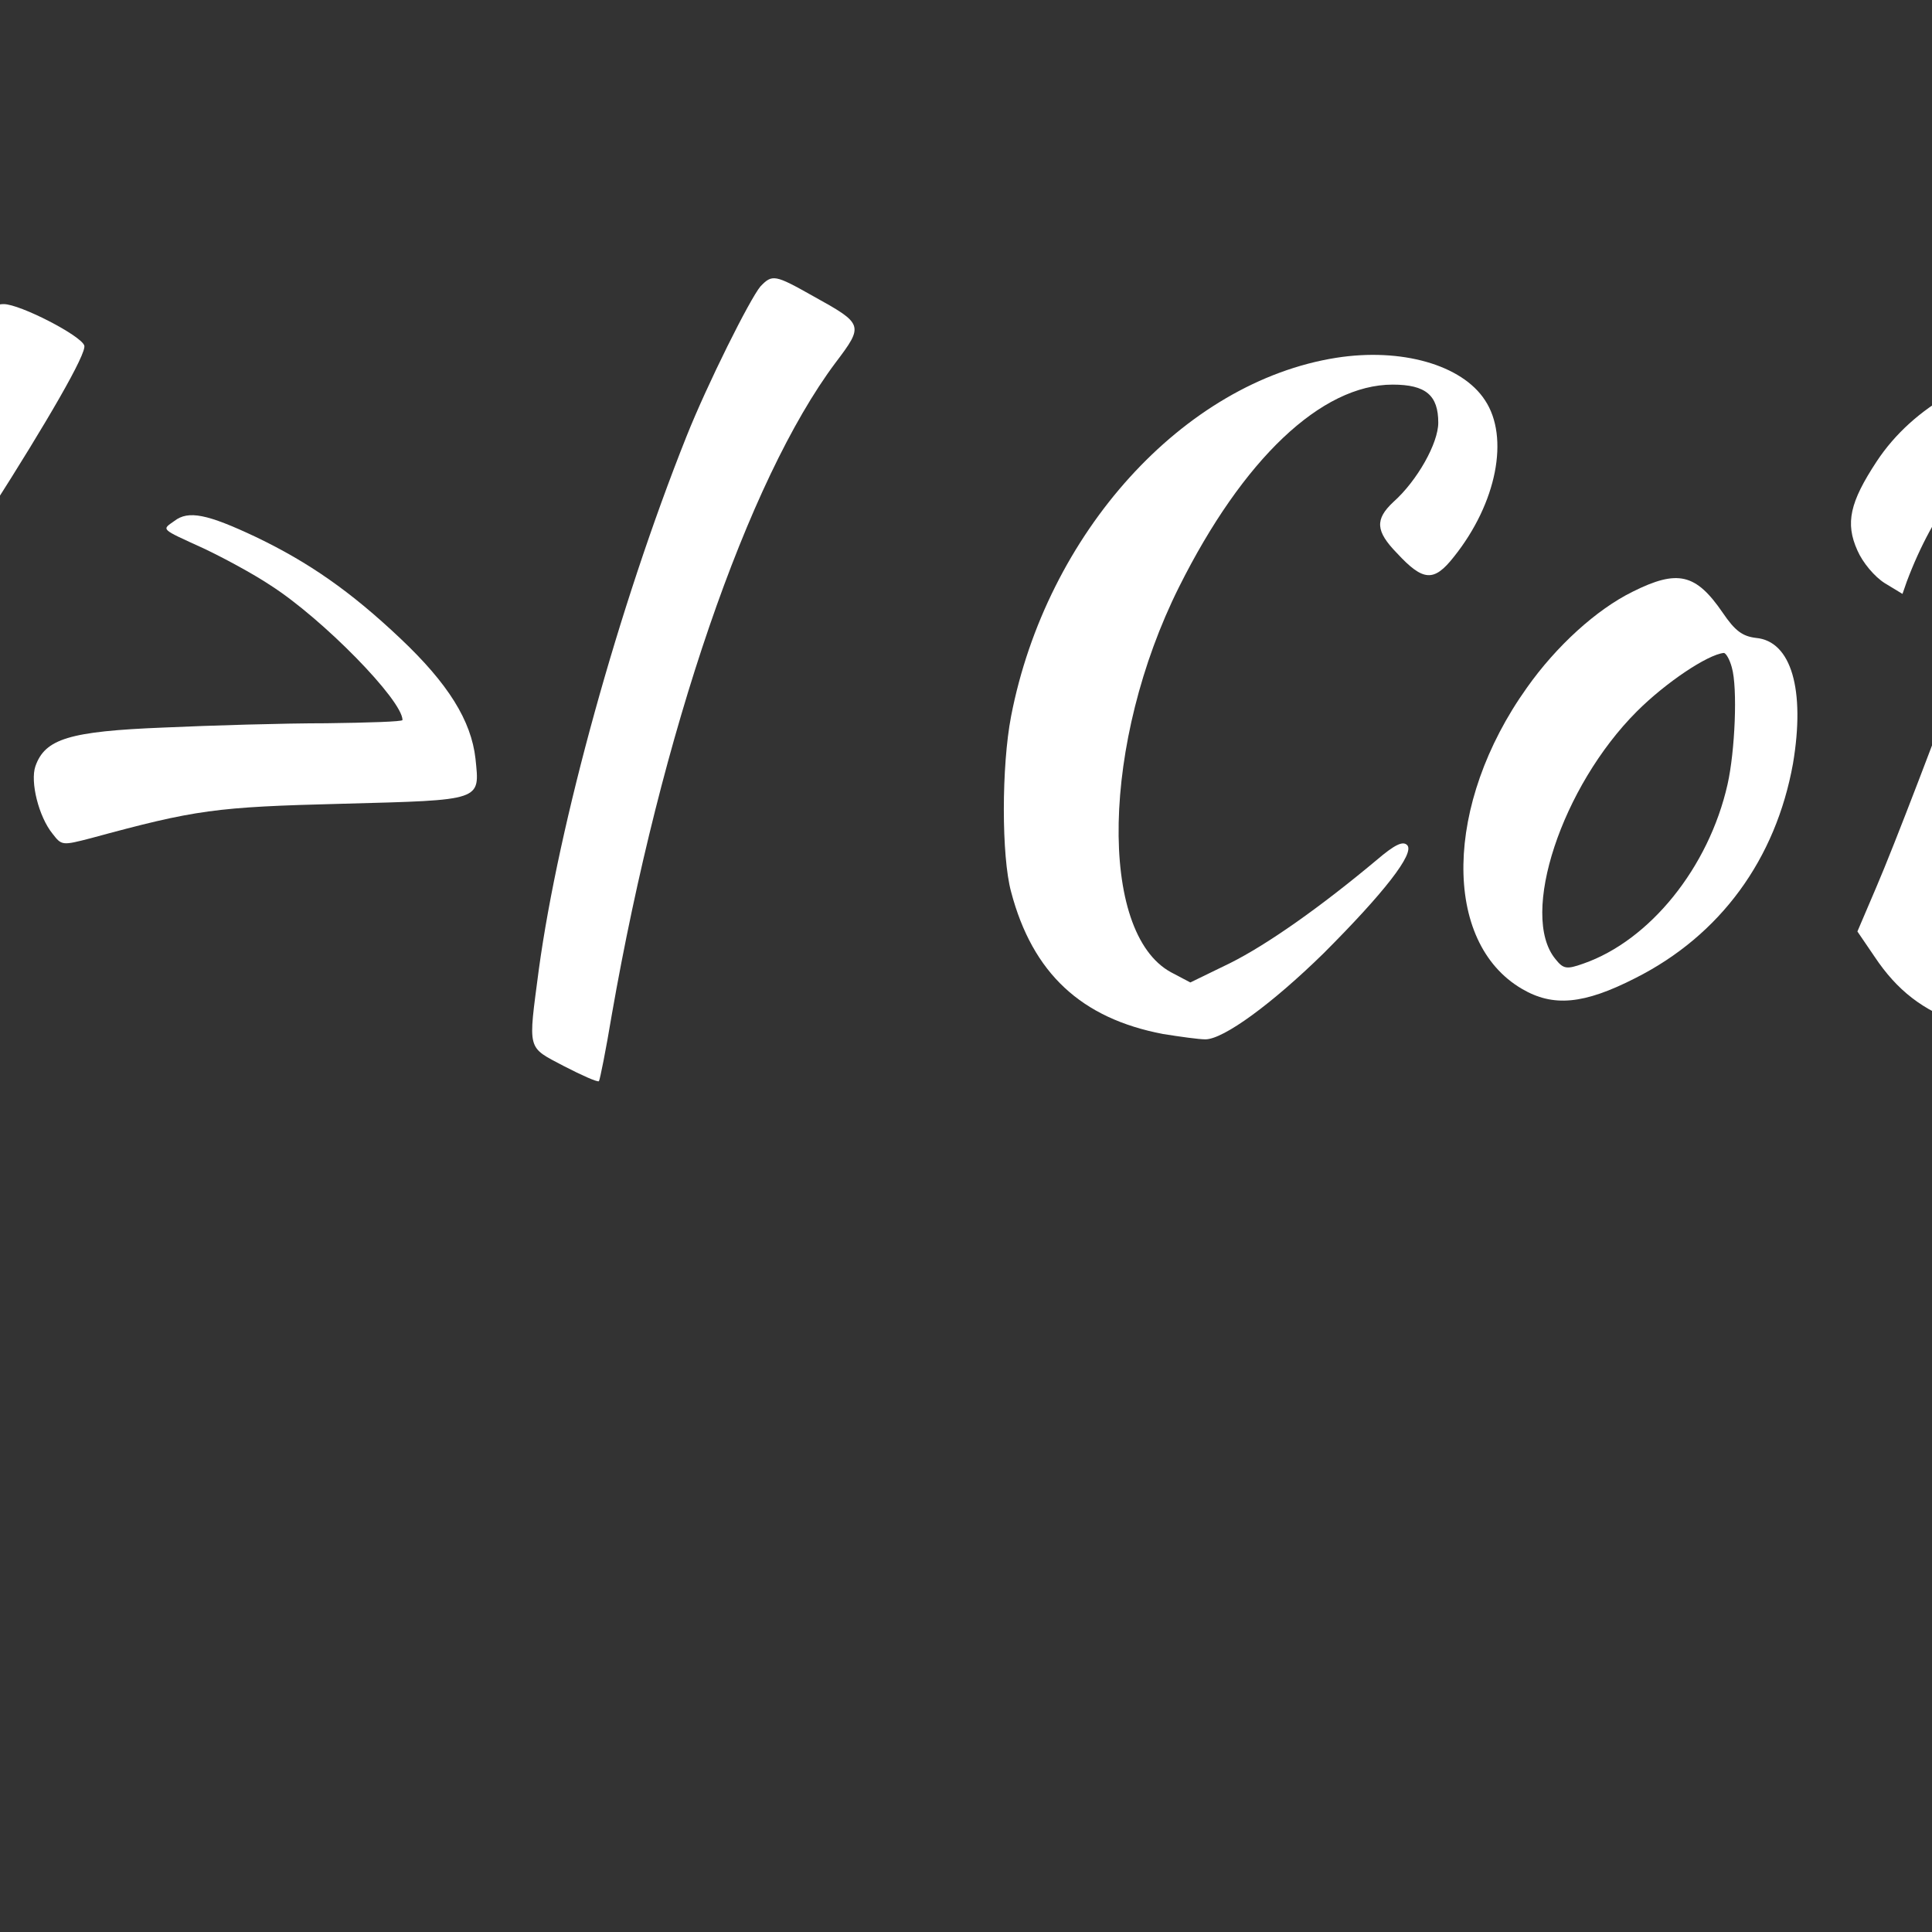 <?xml version="1.0" standalone="no"?>
<!DOCTYPE svg PUBLIC "-//W3C//DTD SVG 20010904//EN"
 "http://www.w3.org/TR/2001/REC-SVG-20010904/DTD/svg10.dtd">
<svg version="1.0" xmlns="http://www.w3.org/2000/svg"
 width="200pt" height="200pt" viewBox="0 0 1080 1080"
 preserveAspectRatio="xMidYMid meet">

<rect x="0" y="0" width="1080" height="1080" fill="#333333" stroke="none"/>

<g transform="translate(-1080,2000) scale(0.3,-0.3)"
fill="#ffffffff" stroke="none">
<path d="M5017 6133 c-20 -24 -99 -182 -138 -280 -126 -316 -238 -722 -275
-993 -20 -153 -23 -143 47 -180 33 -17 62 -30 65 -28 2 3 13 58 24 124 92 526
253 996 417 1215 53 70 52 72 -42 124 -71 40 -76 41 -98 18z"/>
<path d="M8613 6128 c-110 -120 -335 -644 -424 -986 -30 -117 -39 -245 -20
-295 12 -32 86 -107 105 -107 13 0 16 13 16 66 0 174 123 579 258 849 59 119
138 246 210 338 43 54 44 58 28 76 -18 19 -126 81 -143 81 -5 0 -19 -10 -30
-22z"/>
<path d="M3551 6023 c-172 -415 -675 -1155 -904 -1332 -31 -24 -57 -48 -57
-53 0 -12 46 -58 58 -58 5 0 47 33 93 73 140 123 340 348 514 582 197 265 513
760 502 788 -7 19 -120 77 -150 77 -21 0 -29 -10 -56 -77z"/>
<path d="M6090 6000 c-285 -45 -540 -327 -606 -668 -18 -93 -18 -261 0 -327
40 -152 131 -236 283 -265 31 -5 67 -10 79 -10 34 0 125 67 220 160 112 112
171 187 156 202 -8 8 -23 1 -57 -28 -104 -87 -203 -157 -273 -192 l-74 -36
-36 19 c-136 74 -129 430 15 718 119 238 265 377 398 377 62 0 85 -20 85 -71
0 -38 -39 -108 -84 -148 -34 -32 -33 -54 7 -95 49 -53 69 -54 106 -7 80 100
104 223 58 292 -43 66 -156 98 -277 79z"/>
<path d="M7442 6000 c-155 -22 -277 -90 -345 -193 -50 -76 -59 -115 -36 -166
10 -23 32 -49 51 -61 l33 -20 8 23 c50 133 126 232 217 281 27 15 50 26 50 24
0 -25 -256 -717 -324 -875 l-35 -82 32 -47 c42 -63 90 -100 160 -124 313 -110
697 119 821 490 82 245 47 452 -100 597 -124 122 -329 181 -532 153z m339 -99
c152 -58 221 -195 198 -398 -40 -357 -307 -633 -613 -633 -96 0 -126 7 -126
27 0 27 66 213 121 343 29 69 104 226 165 350 127 255 126 228 11 285 l-67 33
37 11 c60 16 209 7 274 -18z"/>
<path d="M2417 5713 c-96 -143 -163 -220 -274 -315 -100 -87 -163 -151 -163
-168 0 -22 64 -79 112 -101 49 -22 65 -24 203 -23 118 0 170 5 245 23 95 22
110 31 110 65 0 14 -5 17 -23 13 -12 -4 -76 -11 -141 -18 -130 -12 -244 -8
-291 11 l-30 12 180 177 c184 180 258 241 294 241 18 0 21 6 21 48 0 41 -5 53
-32 79 -37 35 -76 53 -117 53 -23 0 -37 -14 -94 -97z"/>
<path d="M3925 5696 c-24 -17 -27 -14 54 -51 36 -17 92 -47 125 -69 97 -62
246 -214 246 -251 0 -3 -64 -5 -142 -6 -79 0 -215 -4 -303 -8 -176 -7 -221
-21 -239 -72 -10 -29 6 -94 32 -126 17 -22 18 -22 72 -8 195 53 231 58 468 64
263 7 256 5 248 84 -8 71 -51 140 -140 224 -93 88 -171 142 -269 189 -91 43
-126 50 -152 30z"/>
<path d="M6642 5564 c-67 -33 -142 -101 -197 -179 -154 -216 -158 -474 -9
-561 58 -34 115 -29 211 20 159 80 262 222 294 400 23 137 -3 228 -69 234 -25
3 -39 13 -62 47 -50 73 -84 81 -168 39z m185 -141 c11 -38 6 -156 -8 -218 -35
-155 -145 -291 -269 -334 -31 -11 -37 -10 -52 9 -67 82 12 321 152 461 54 54
132 106 162 109 4 0 11 -12 15 -27z"/>
<path d="M8894 5581 c-129 -31 -278 -186 -348 -360 -26 -66 -30 -89 -30 -178
-1 -97 0 -103 29 -144 71 -101 172 -128 280 -74 81 40 233 189 215 210 -10 12
-23 5 -82 -49 -111 -101 -220 -143 -262 -101 -17 18 -36 77 -36 116 0 24 12
32 114 82 144 71 212 131 261 230 23 47 37 93 41 133 6 59 6 61 -27 89 -36 29
-89 56 -111 54 -7 -1 -27 -4 -44 -8z m73 -176 c-10 -61 -49 -125 -117 -189
-63 -59 -156 -123 -166 -113 -7 7 39 116 69 164 57 90 153 173 200 173 17 0
19 -5 14 -35z"/>
</g>
</svg>
